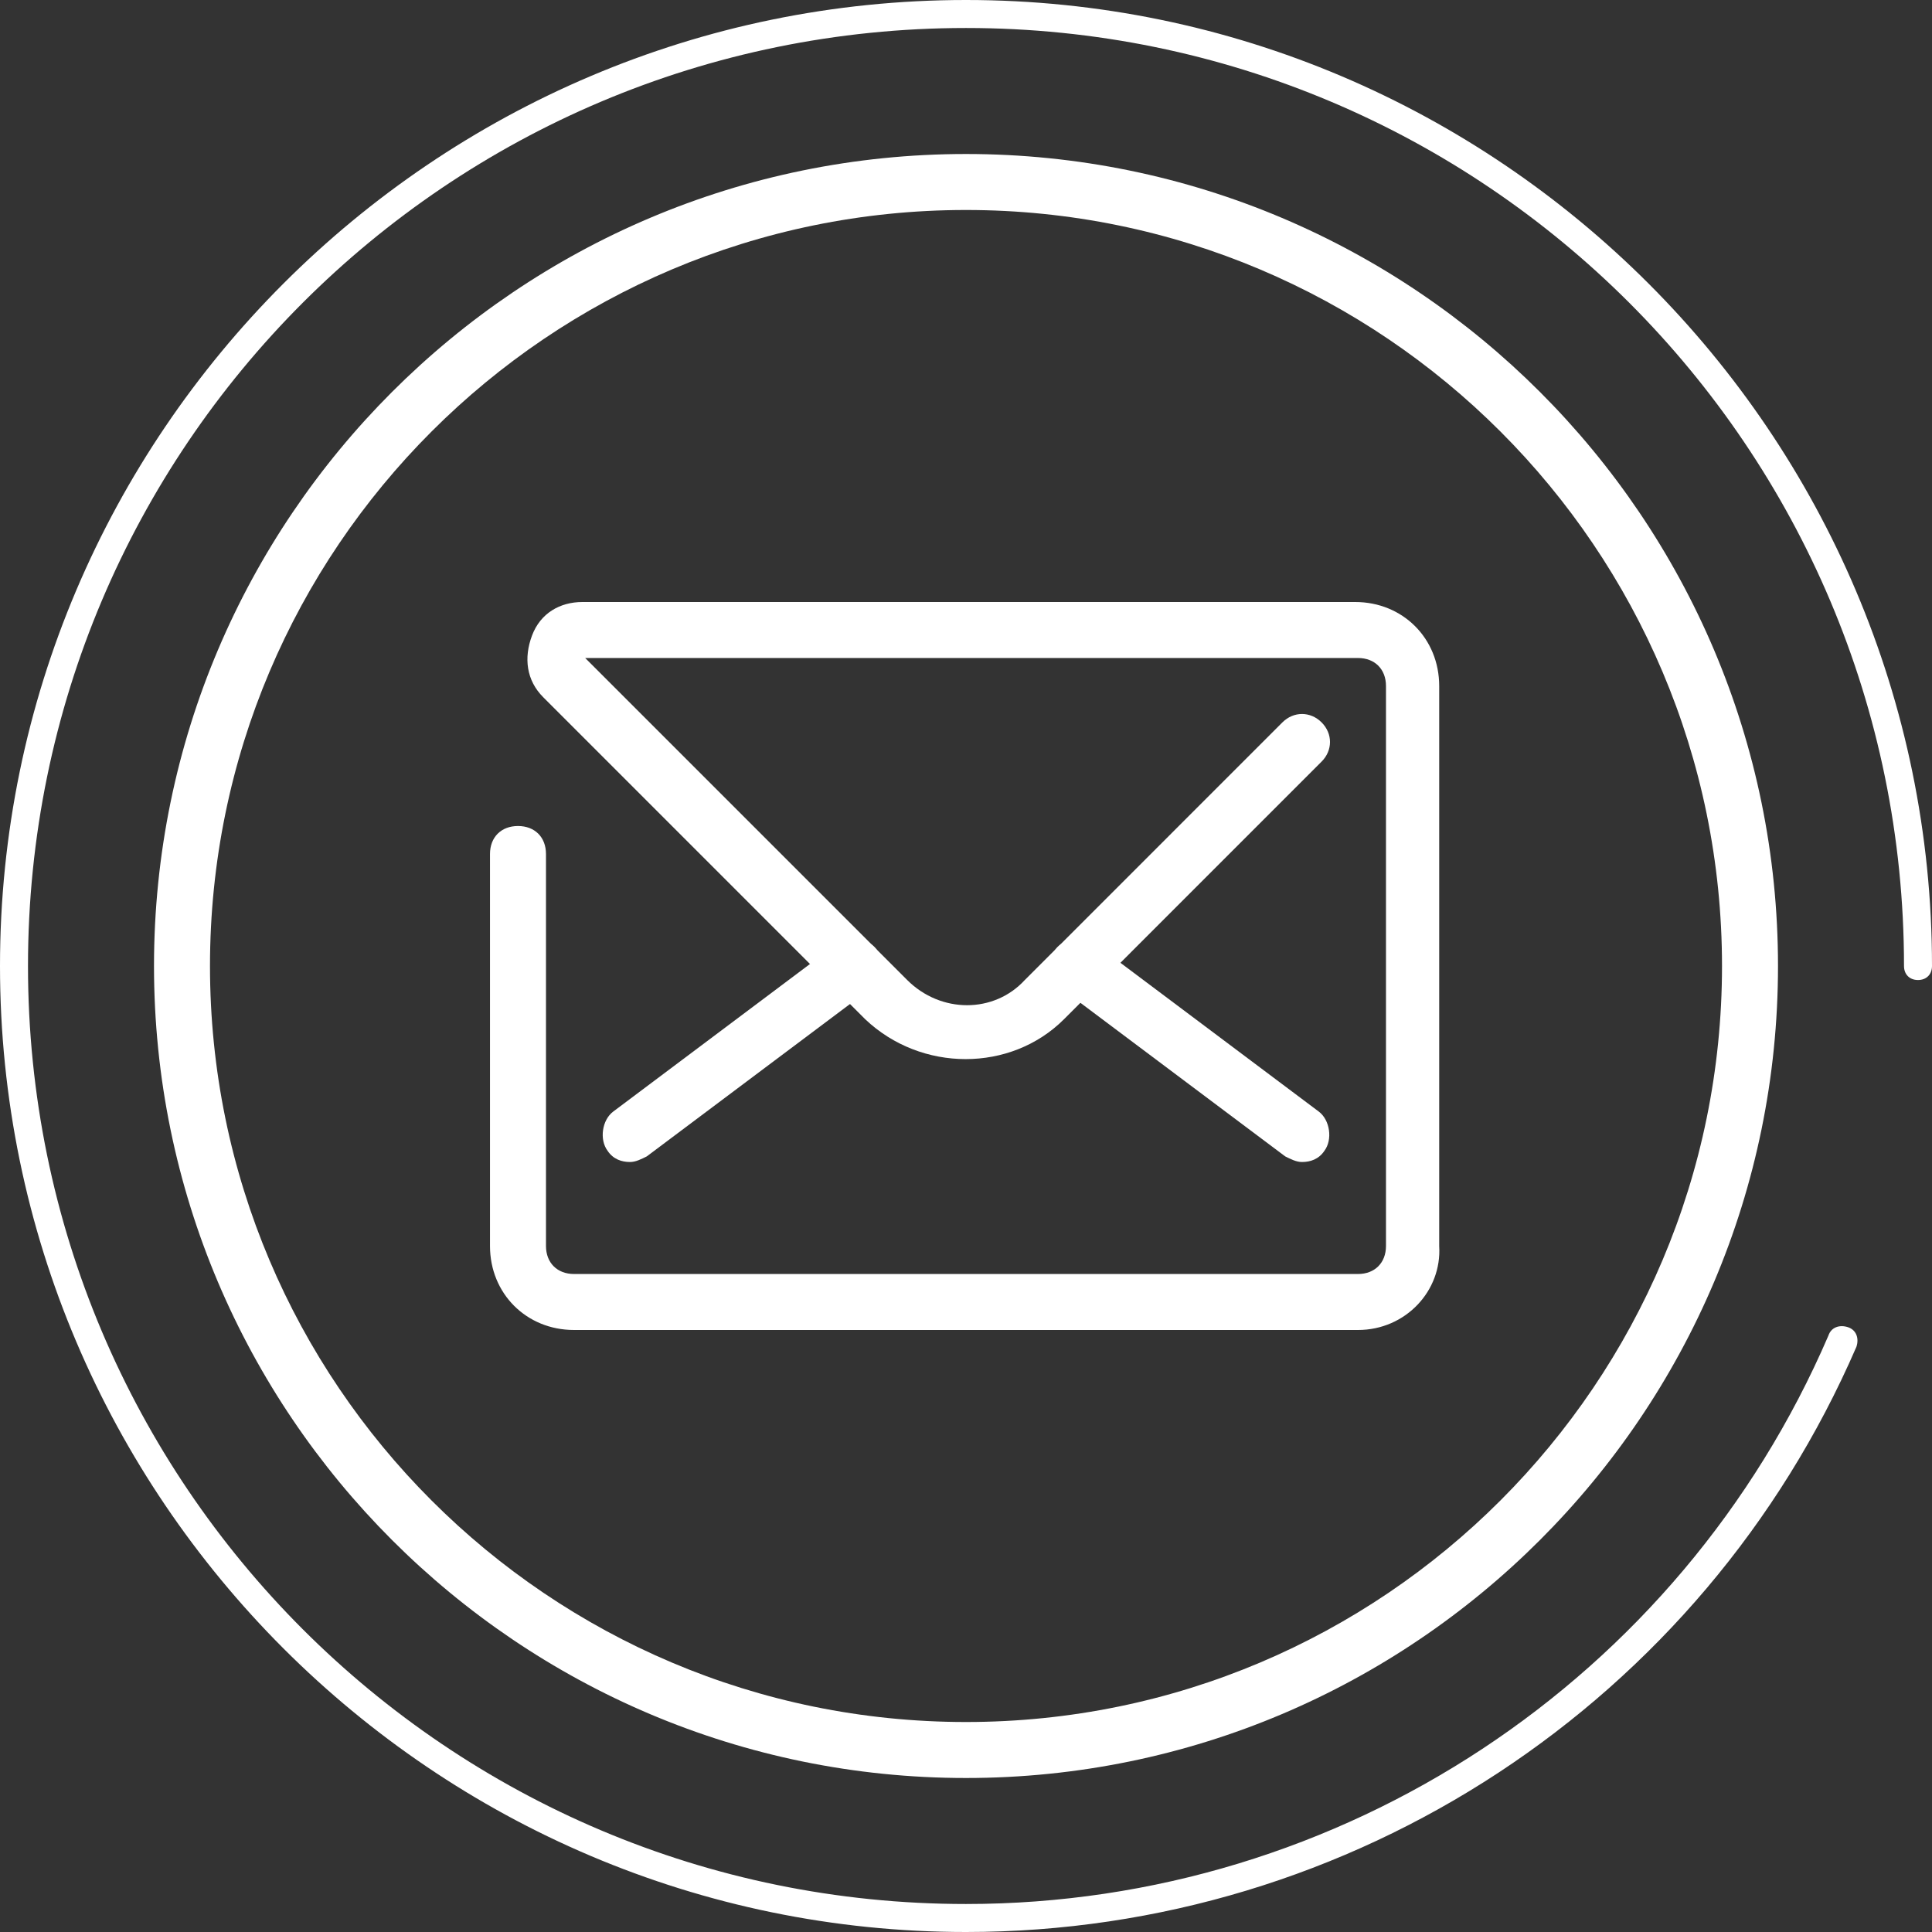 <svg width="55" height="55" viewBox="0 0 55 55" fill="none" xmlns="http://www.w3.org/2000/svg">
<rect x="0" y="0" width="55" height="55" fill="#333333" stroke="none"/>
<path d="M27.5 50.616C14.746 50.616 4.384 40.254 4.384 27.5C4.384 14.746 14.746 4.384 27.5 4.384C40.254 4.384 50.616 14.746 50.616 27.5C50.616 40.254 40.254 50.616 27.5 50.616ZM27.5 5.978C15.623 5.978 5.978 15.623 5.978 27.5C5.978 39.377 15.623 49.022 27.5 49.022C39.377 49.022 49.022 39.377 49.022 27.5C49.022 15.623 39.377 5.978 27.5 5.978Z" fill="white"/>
<path d="M27.5 55C12.355 55 0 42.645 0 27.5C0 12.355 12.355 0 27.5 0C42.645 0 55 12.355 55 27.5C55 27.739 54.841 27.899 54.601 27.899C54.362 27.899 54.203 27.739 54.203 27.5C54.203 12.754 42.246 0.797 27.5 0.797C12.754 0.797 0.797 12.754 0.797 27.5C0.797 42.246 12.754 54.203 27.5 54.203C38.181 54.203 47.826 47.826 52.051 38.022C52.13 37.783 52.37 37.703 52.609 37.783C52.848 37.862 52.928 38.102 52.848 38.341C48.464 48.464 38.5 55 27.5 55Z" fill="white"/>
<path d="M38.659 37.862H16.341C14.986 37.862 13.949 36.826 13.949 35.471V24.312C13.949 23.833 14.268 23.515 14.746 23.515C15.225 23.515 15.543 23.833 15.543 24.312V35.471C15.543 35.949 15.862 36.268 16.341 36.268H38.659C39.138 36.268 39.456 35.949 39.456 35.471V19.529C39.456 19.051 39.138 18.732 38.659 18.732H16.659L25.826 27.899C26.783 28.855 28.297 28.855 29.174 27.899L36.507 20.565C36.826 20.246 37.304 20.246 37.623 20.565C37.942 20.884 37.942 21.362 37.623 21.681L30.29 29.015C28.775 30.529 26.225 30.529 24.63 29.015L15.464 19.848C14.986 19.37 14.906 18.732 15.145 18.094C15.384 17.456 15.942 17.138 16.58 17.138H38.58C39.935 17.138 40.971 18.174 40.971 19.529V35.471C41.051 36.746 40.014 37.862 38.659 37.862Z" fill="white"/>
<path d="M17.935 33.08C17.696 33.08 17.456 33 17.297 32.761C17.058 32.442 17.138 31.884 17.456 31.645L23.833 26.862C24.152 26.623 24.71 26.703 24.949 27.022C25.188 27.341 25.109 27.899 24.79 28.138L18.413 32.92C18.254 33 18.094 33.08 17.935 33.08Z" fill="white"/>
<path d="M37.065 33.08C36.906 33.08 36.746 33 36.587 32.92L30.21 28.138C29.891 27.899 29.812 27.341 30.051 27.022C30.29 26.703 30.848 26.623 31.167 26.862L37.544 31.645C37.862 31.884 37.942 32.442 37.703 32.761C37.544 33 37.304 33.08 37.065 33.08Z" fill="white"/>
</svg>
